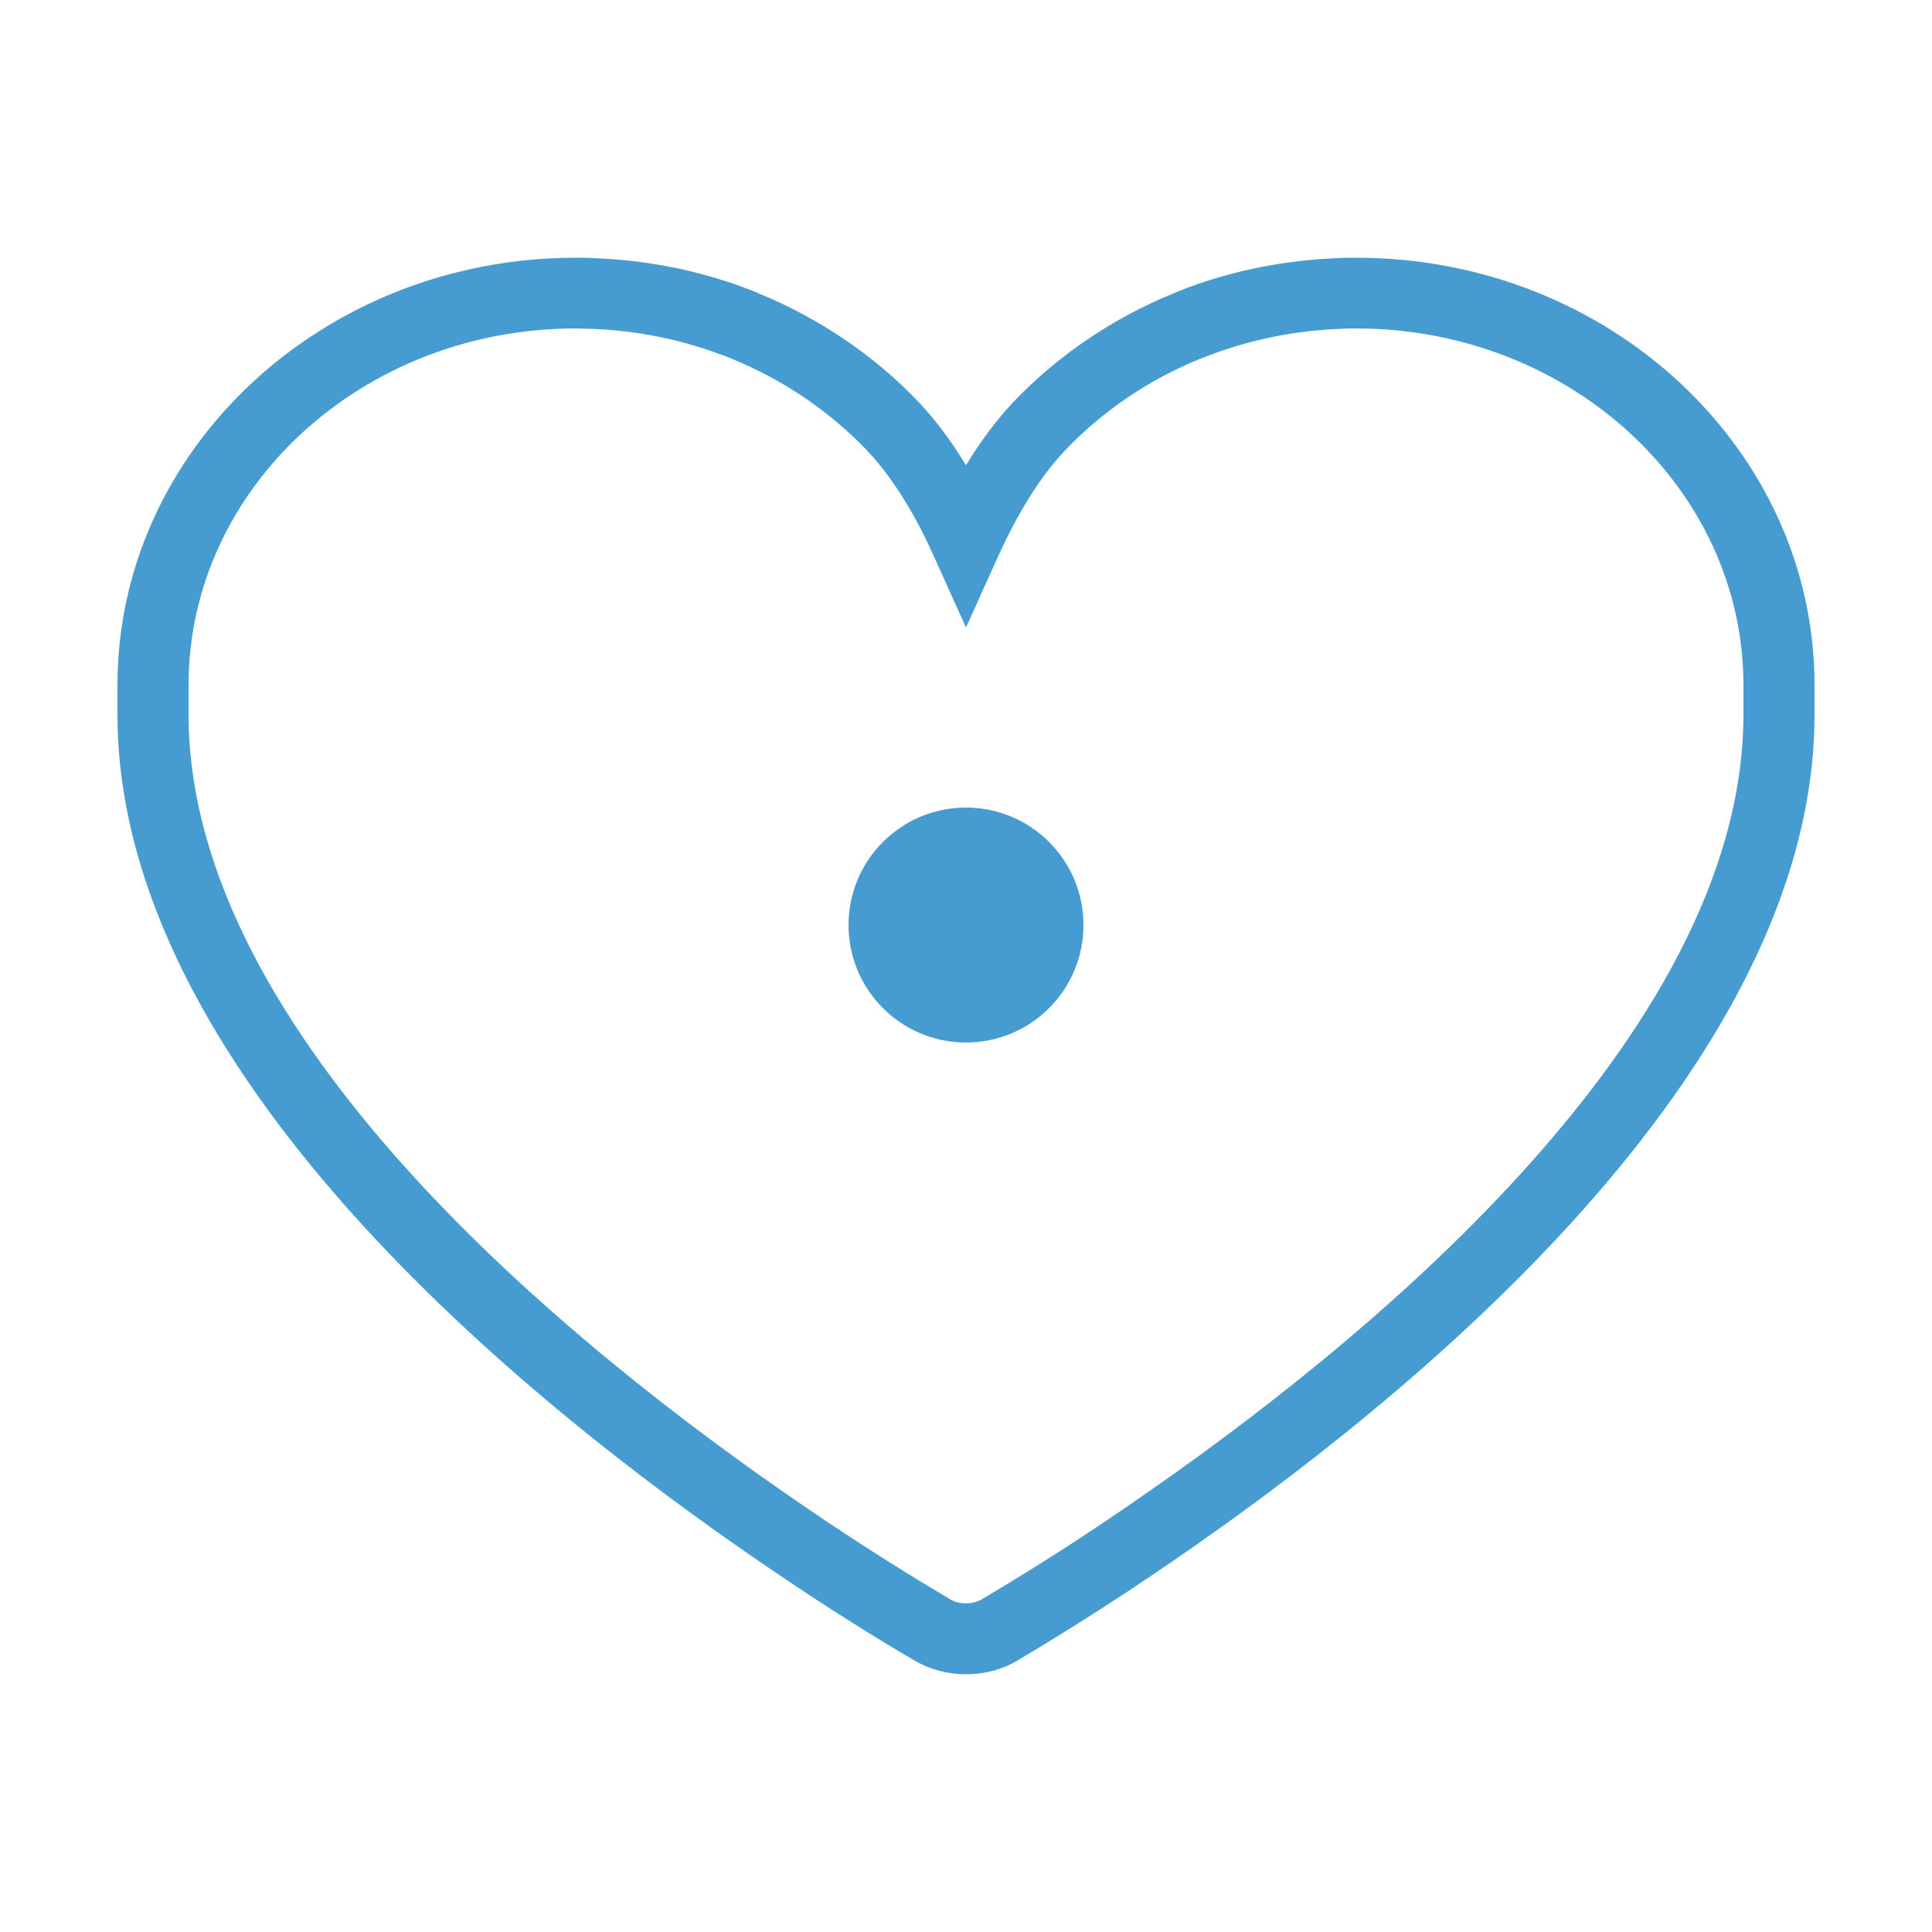 <?xml version="1.0" encoding="utf-8"?>
<!-- Generator: Adobe Illustrator 25.1.0, SVG Export Plug-In . SVG Version: 6.00 Build 0)  -->
<svg version="1.1" id="Ebene_1" xmlns="http://www.w3.org/2000/svg" xmlns:xlink="http://www.w3.org/1999/xlink" x="0px" y="0px"
	 viewBox="0 0 500 500" style="enable-background:new 0 0 500 500;" xml:space="preserve">
<style type="text/css">
	.st0{fill:#469CD0;}
</style>
<g>
	<path class="st0" d="M219.6,239.4c0-16.8,13.6-30.4,30.4-30.4s30.4,13.6,30.4,30.4c0,16.8-13.6,30.4-30.4,30.4
		S219.6,256.2,219.6,239.4"/>
	<path class="st0" d="M250,433.3c-4.7,0-9.3-1.2-13.4-3.6c-8.9-5.2-22.9-13.8-39.2-25c-62.4-42.6-167-127.7-167-219.8v-7.6
		c0-61,53.2-110.6,118.6-110.6c1.5,0,3,0,4.6,0.1c13.4,0.5,26.5,3,38.9,7.6c1.4,0.5,2.7,1,4,1.6c15.6,6.4,29.9,16.1,41.3,28.1
		c4.7,5,8.8,10.7,12.2,16.3c3.4-5.6,7.5-11.3,12.2-16.3c11.4-12,25.7-21.7,41.3-28.1c1.3-0.5,2.6-1.1,4-1.6
		c12.4-4.6,25.5-7.1,38.9-7.6c1.5-0.1,3-0.1,4.6-0.1c65.4,0,118.6,49.6,118.6,110.6v7.6c0,92.1-104.7,177.2-167.1,219.8
		c-16.6,11.4-30.4,19.8-39.1,25C259.4,432.1,254.7,433.3,250,433.3z M149,85c-55.3,0-100.2,41.4-100.2,92.3v7.6
		c0,83.6,99.6,164.1,159,204.7c15.9,10.9,29.5,19.2,38.1,24.3c2.4,1.4,5.7,1.4,8.2,0c8.4-5,21.9-13.2,38-24.3
		c59.4-40.6,159.1-121.1,159.1-204.7v-7.6c0-50.9-45-92.3-100.2-92.3c-1.3,0-2.6,0-3.9,0.1c-11.4,0.4-22.6,2.6-33.2,6.5
		c-1.1,0.4-2.3,0.9-3.4,1.3c-13.3,5.4-25.3,13.6-34.9,23.7c-7.8,8.2-13.6,19.3-17.2,27.2l-8.4,18.6l-8.4-18.6
		c-3.5-7.9-9.4-19-17.2-27.2c-9.6-10.1-21.7-18.3-34.9-23.7c-1.1-0.5-2.3-0.9-3.4-1.3c-10.5-3.9-21.7-6.1-33.2-6.5
		C151.6,85.1,150.3,85,149,85z"/>
</g>
</svg>
